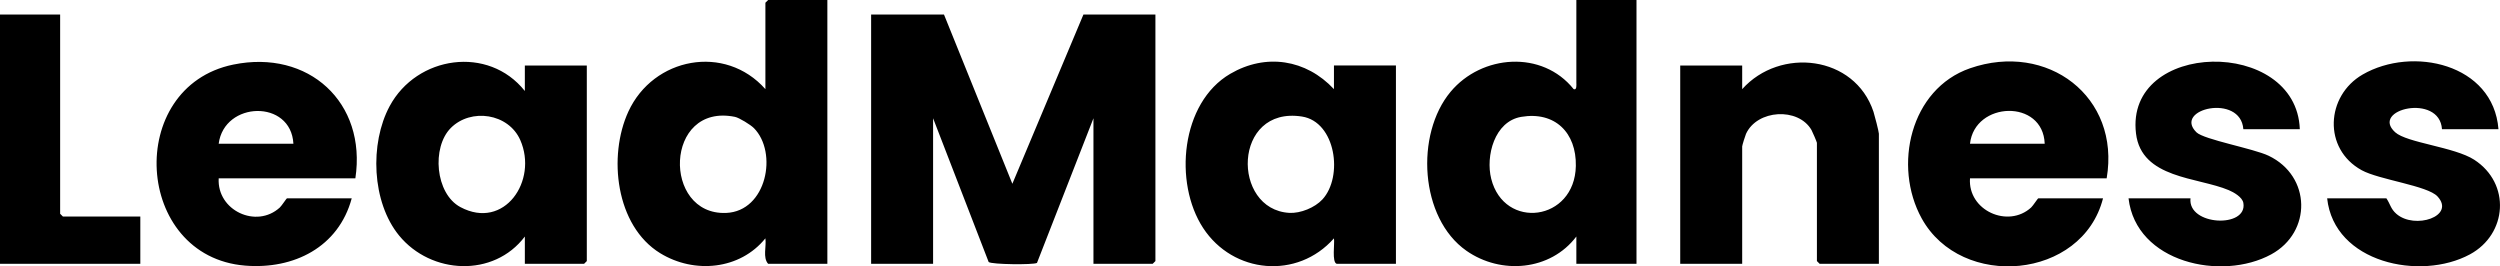<svg data-name="Capa 2" xmlns="http://www.w3.org/2000/svg" viewBox="0 0 1370.98 146.06"><g data-name="Capa 1"><path d="m517.68 7.98 37.49 92.8 38.97-92.8h39.48v135.19l-1.5 1.5h-32.48V64.85l-30.97 79.33c-1.87 1.13-24.95.88-26.5-.5L511.7 64.85v79.82h-33.98V7.98h39.98ZM453.72 0v144.67h-32.48c-3.07-3.46-.86-9.54-1.51-13.97-13.94 17.27-39.02 19.58-57.65 8.17-24.51-15-28.72-53.31-17.48-77.7 13.68-29.68 52.97-37.27 75.14-12.29V1.5l1.5-1.5h32.48Zm-40.34 70.2c-1.74-1.75-8.02-5.65-10.36-6.12-38.81-7.84-39.91 54.1-4.82 52.69 22.25-.89 28.5-33.18 15.19-46.57ZM897.44 0v144.67h-32.98V129.7c-14.22 18.8-41.34 21.07-60.29 7.81-25.62-17.92-28.13-63.86-8.69-87.16 17.1-20.49 50.29-22.97 67.49-1.48 1.86.81 1.49-2.57 1.49-3.49V0h32.98Zm-63.22 64.09c-14.71 2.5-19.56 21.51-16.46 33.91 7.11 28.34 45.84 23.4 46.42-6.99.35-18.22-11.42-30.07-29.97-26.92ZM287.82 49.89V35.92h33.98v107.26l-1.5 1.5h-32.48v-14.97c-17.06 22.58-51.4 20.85-68.94-.52-15.04-18.33-16.23-50.48-5.19-70.99 14.87-27.62 54.1-33.45 74.12-8.31ZM247.2 70.2c-10.52 10.56-8.56 36 5.3 43.38 24.05 12.82 42.61-14.49 32.82-36.76-6.46-14.68-27.06-17.72-38.12-6.63ZM733.04 144.67c-2.77-.85-1.02-11.27-1.51-13.97-20.01 22.7-55.29 19.5-71.75-5.68-16.2-24.77-12.28-68.67 14.88-84.54 19.52-11.41 41.59-7.95 56.87 8.4V35.91h33.99v108.75h-32.48Zm-7.85-35.28c11.58-12.59 7.31-42.6-11.2-45.48-38.04-5.93-38.76 51.02-6.9 52.83 6.07.34 13.99-2.89 18.1-7.36ZM1155.28 97.78h-74.95c-1.26 17.66 20.9 27.57 33.52 16.01 1.07-.98 3.63-5.03 3.95-5.03h35.48c-11.35 44.55-77.7 50.43-99.45 10.99-15.81-28.67-6.29-70.94 26.52-82.31 42.37-14.69 82.57 15.47 74.93 60.34Zm-33.98-18.96c-.88-24.67-38.4-23.33-40.97 0h40.97ZM194.88 97.78h-74.95c-1.02 17.63 20.69 27.77 33.52 16.01 1.07-.98 3.63-5.03 3.95-5.03h35.48c-7.21 26.79-31.77 39.07-58.45 36.9-60.95-4.96-66.1-97.98-6.52-110.24 41.2-8.48 73.27 20.69 66.97 62.37ZM160.9 78.82c-1.3-24.47-37.96-23.41-40.97 0h40.97ZM1030.36 144.67h-32.48l-1.5-1.5V78.32c0-.38-2.45-6.12-2.97-7.02-7.27-12.59-29.85-11.22-35.92 2.12-.44.97-2.09 6.3-2.09 6.89v64.35h-33.98V35.92h33.98v12.97c20.74-23.18 61.72-18.58 72.01 12.42.56 1.69 2.95 10.95 2.95 12.02v71.34ZM1370.14 70.84h-30.98c-1.32-19.87-39.58-10.92-25.68 1.68 6.42 5.82 32.54 8.08 43.36 15.08 20.15 13.05 18.21 40.78-2.37 51.9-27.14 14.66-74.5 4.63-78.28-30.75h32.48c2.18 3.22 2.33 5.77 5.47 8.51 10.07 8.79 32.62 1.34 22.56-9.55-5.49-5.93-32-9.11-41.57-14.37-21.34-11.73-19.65-40.81.53-52.47 27.23-15.73 71.66-5.94 74.48 29.96ZM1261.21 70.84h-30.98c-1.47-19.76-38.77-11.13-25.71 1.72 4.07 4 31.28 8.88 39.59 12.86 23.38 11.2 23.77 41.88 1.42 54.07-27.19 14.83-74.18 4.54-78.26-30.74h33.98c-1.62 15.08 31.42 16.55 28.99 2.54-.56-3.21-5.28-5.86-8.02-7.02-16.99-7.18-47.85-6.24-50.85-31.05-6.2-51.33 87.98-52.93 89.83-2.38ZM32.98 7.98v109.25l1.5 1.5h42.47v25.94H0V7.98h32.98z"/></g></svg>